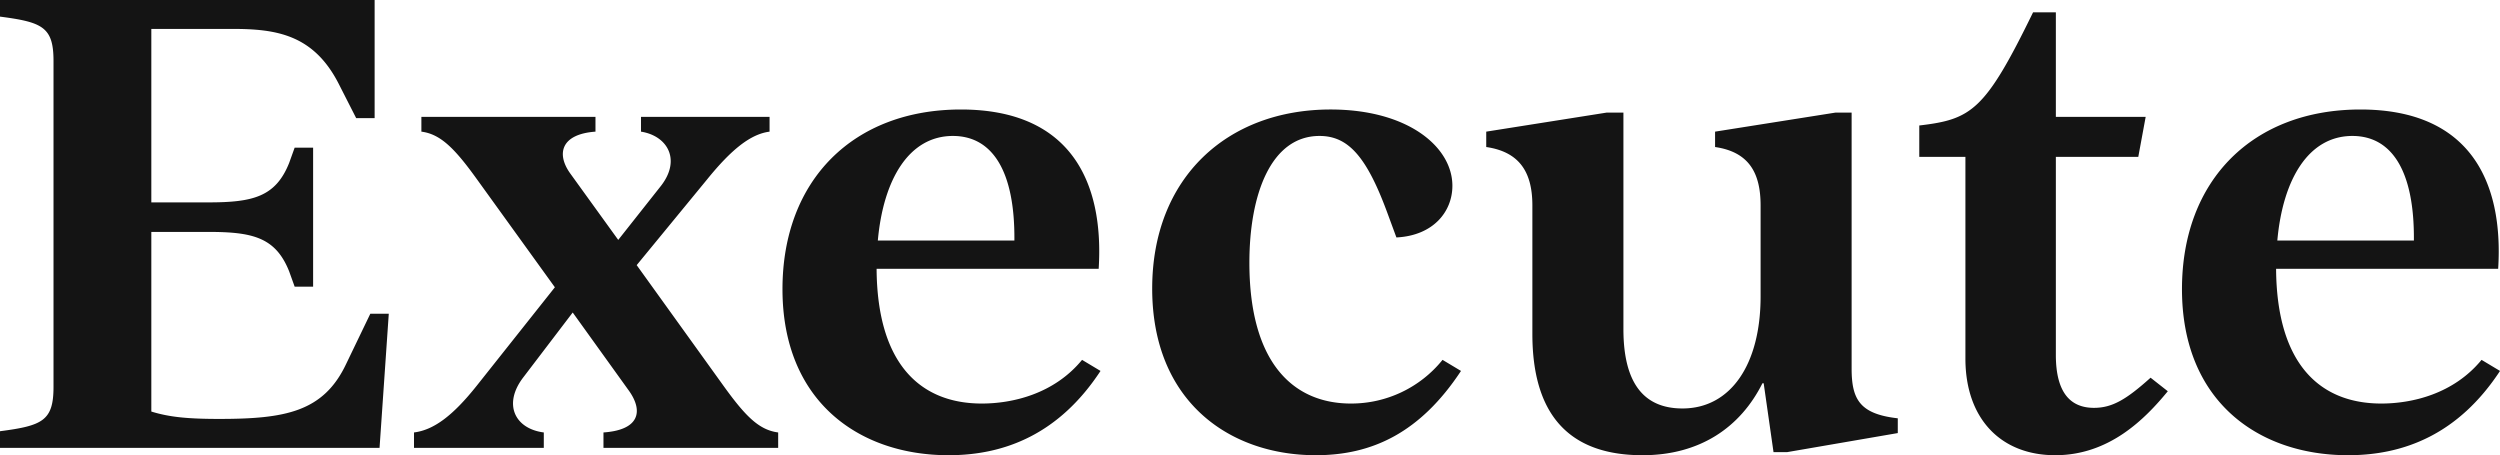 <svg xmlns="http://www.w3.org/2000/svg" width="853.44" height="155.4" viewBox="0 0 853.44 155.4"><path id="Path_1027" data-name="Path 1027" d="M-300.825-45.78l-8.19,17.01c-7.77,16.59-21,18.9-43.47,18.9-10.71,0-17.01-.63-23.1-2.52V-73.71h19.53c15.12,0,22.89,1.89,27.51,13.44l1.89,5.25h6.3v-47.46h-6.3l-1.89,5.25c-4.62,11.55-12.39,13.44-27.51,13.44h-19.53v-59.22h27.72c14.91,0,27.72,1.89,36.33,18.9l5.88,11.55h6.3v-40.32h-127.89v5.67c14.49,1.89,18.27,3.57,18.27,15.12v111.3c0,11.55-3.78,13.23-18.27,15.12V0h129.57l3.15-45.78Zm120.54,24.57-29.61-41.16,24.15-29.4c8.19-10.08,14.7-15.33,21.21-16.17v-5.04h-43.89v5.04c9.24,1.47,13.86,9.87,6.51,18.9l-14.28,18.06-16.38-22.68c-4.83-6.72-3.15-13.44,8.61-14.28v-5.04h-59.43v5.04c6.51.84,11.34,5.67,18.9,16.17l26.67,36.96-26.67,33.6c-8.19,10.29-14.7,15.12-21.42,15.96V0h44.31V-5.25c-9.87-1.26-14.07-9.66-6.93-18.9l16.8-22.05,19.32,26.88c4.83,6.93,3.36,13.23-8.82,14.07V0h59.64V-5.25C-168.1-6.09-172.725-10.71-180.285-21.21Zm122.43-8.82c-9.66,11.76-23.94,14.91-34.23,14.91-20.58,0-35.7-13.02-35.91-45.99h75.81c1.89-30.03-9.87-54.39-47.04-54.39-36.54,0-60.9,23.94-60.9,61.32,0,38.43,26.25,56.7,56.7,56.7,19.32,0,37.8-7.35,51.87-28.77Zm-44.1-76.44c13.23,0,21.21,11.55,21,35.7h-46.62C-125.685-91.77-116.865-106.47-101.955-106.47ZM21.945,2.52c19.32,0,35.7-7.77,49.56-28.77l-6.3-3.78a40.064,40.064,0,0,1-31.29,14.91C14.6-15.12-.735-28.56-.735-63.21c0-23.31,7.35-43.26,23.94-43.26,9.87,0,16.17,7.14,23.31,26.67l2.94,7.98c12.6-.63,19.11-8.82,19.11-17.64,0-13.23-15.12-26.04-41.58-26.04-35.28,0-60.9,23.31-60.9,61.11C-33.915-15.75-7.455,2.52,21.945,2.52Zm182.91-29.61v-87.36H199.4l-41.16,6.51v5.25c11.55,1.68,15.54,8.82,15.54,19.95v31.08c0,23.31-10.29,38.22-26.67,38.22-13.02,0-20.16-8.4-20.16-27.09v-73.92h-5.67l-41.16,6.51v5.25c11.55,1.68,15.75,8.82,15.75,19.95v43.89c0,26.67,11.76,41.37,37.59,41.37,19.53,0,33.39-9.45,40.95-24.57h.42l3.36,23.52h4.62l37.8-6.51v-5.04C207.585-11.55,204.855-16.59,204.855-27.09Zm102.06,3.15c-8.19,7.35-13.02,10.29-19.32,10.29-7.77,0-13.02-4.83-13.02-18.06V-99.33h28.14l2.52-13.65h-30.66v-35.7H266.8c-16.38,33.6-21,36.54-38.85,38.64v10.71H243.7v68.88c0,20.37,11.97,32.97,30.66,32.97,18.48,0,30.66-12.39,38.43-21.84ZM419.9-30.03c-9.66,11.76-23.94,14.91-34.23,14.91-20.58,0-35.7-13.02-35.91-45.99h75.81c1.89-30.03-9.87-54.39-47.04-54.39-36.54,0-60.9,23.94-60.9,61.32,0,38.43,26.25,56.7,56.7,56.7,19.32,0,37.8-7.35,51.87-28.77Zm-44.1-76.44c13.23,0,21.21,11.55,21,35.7h-46.62C352.065-91.77,360.885-106.47,375.8-106.47Z" transform="translate(427.245 152.88)" fill="#141414"></path></svg>